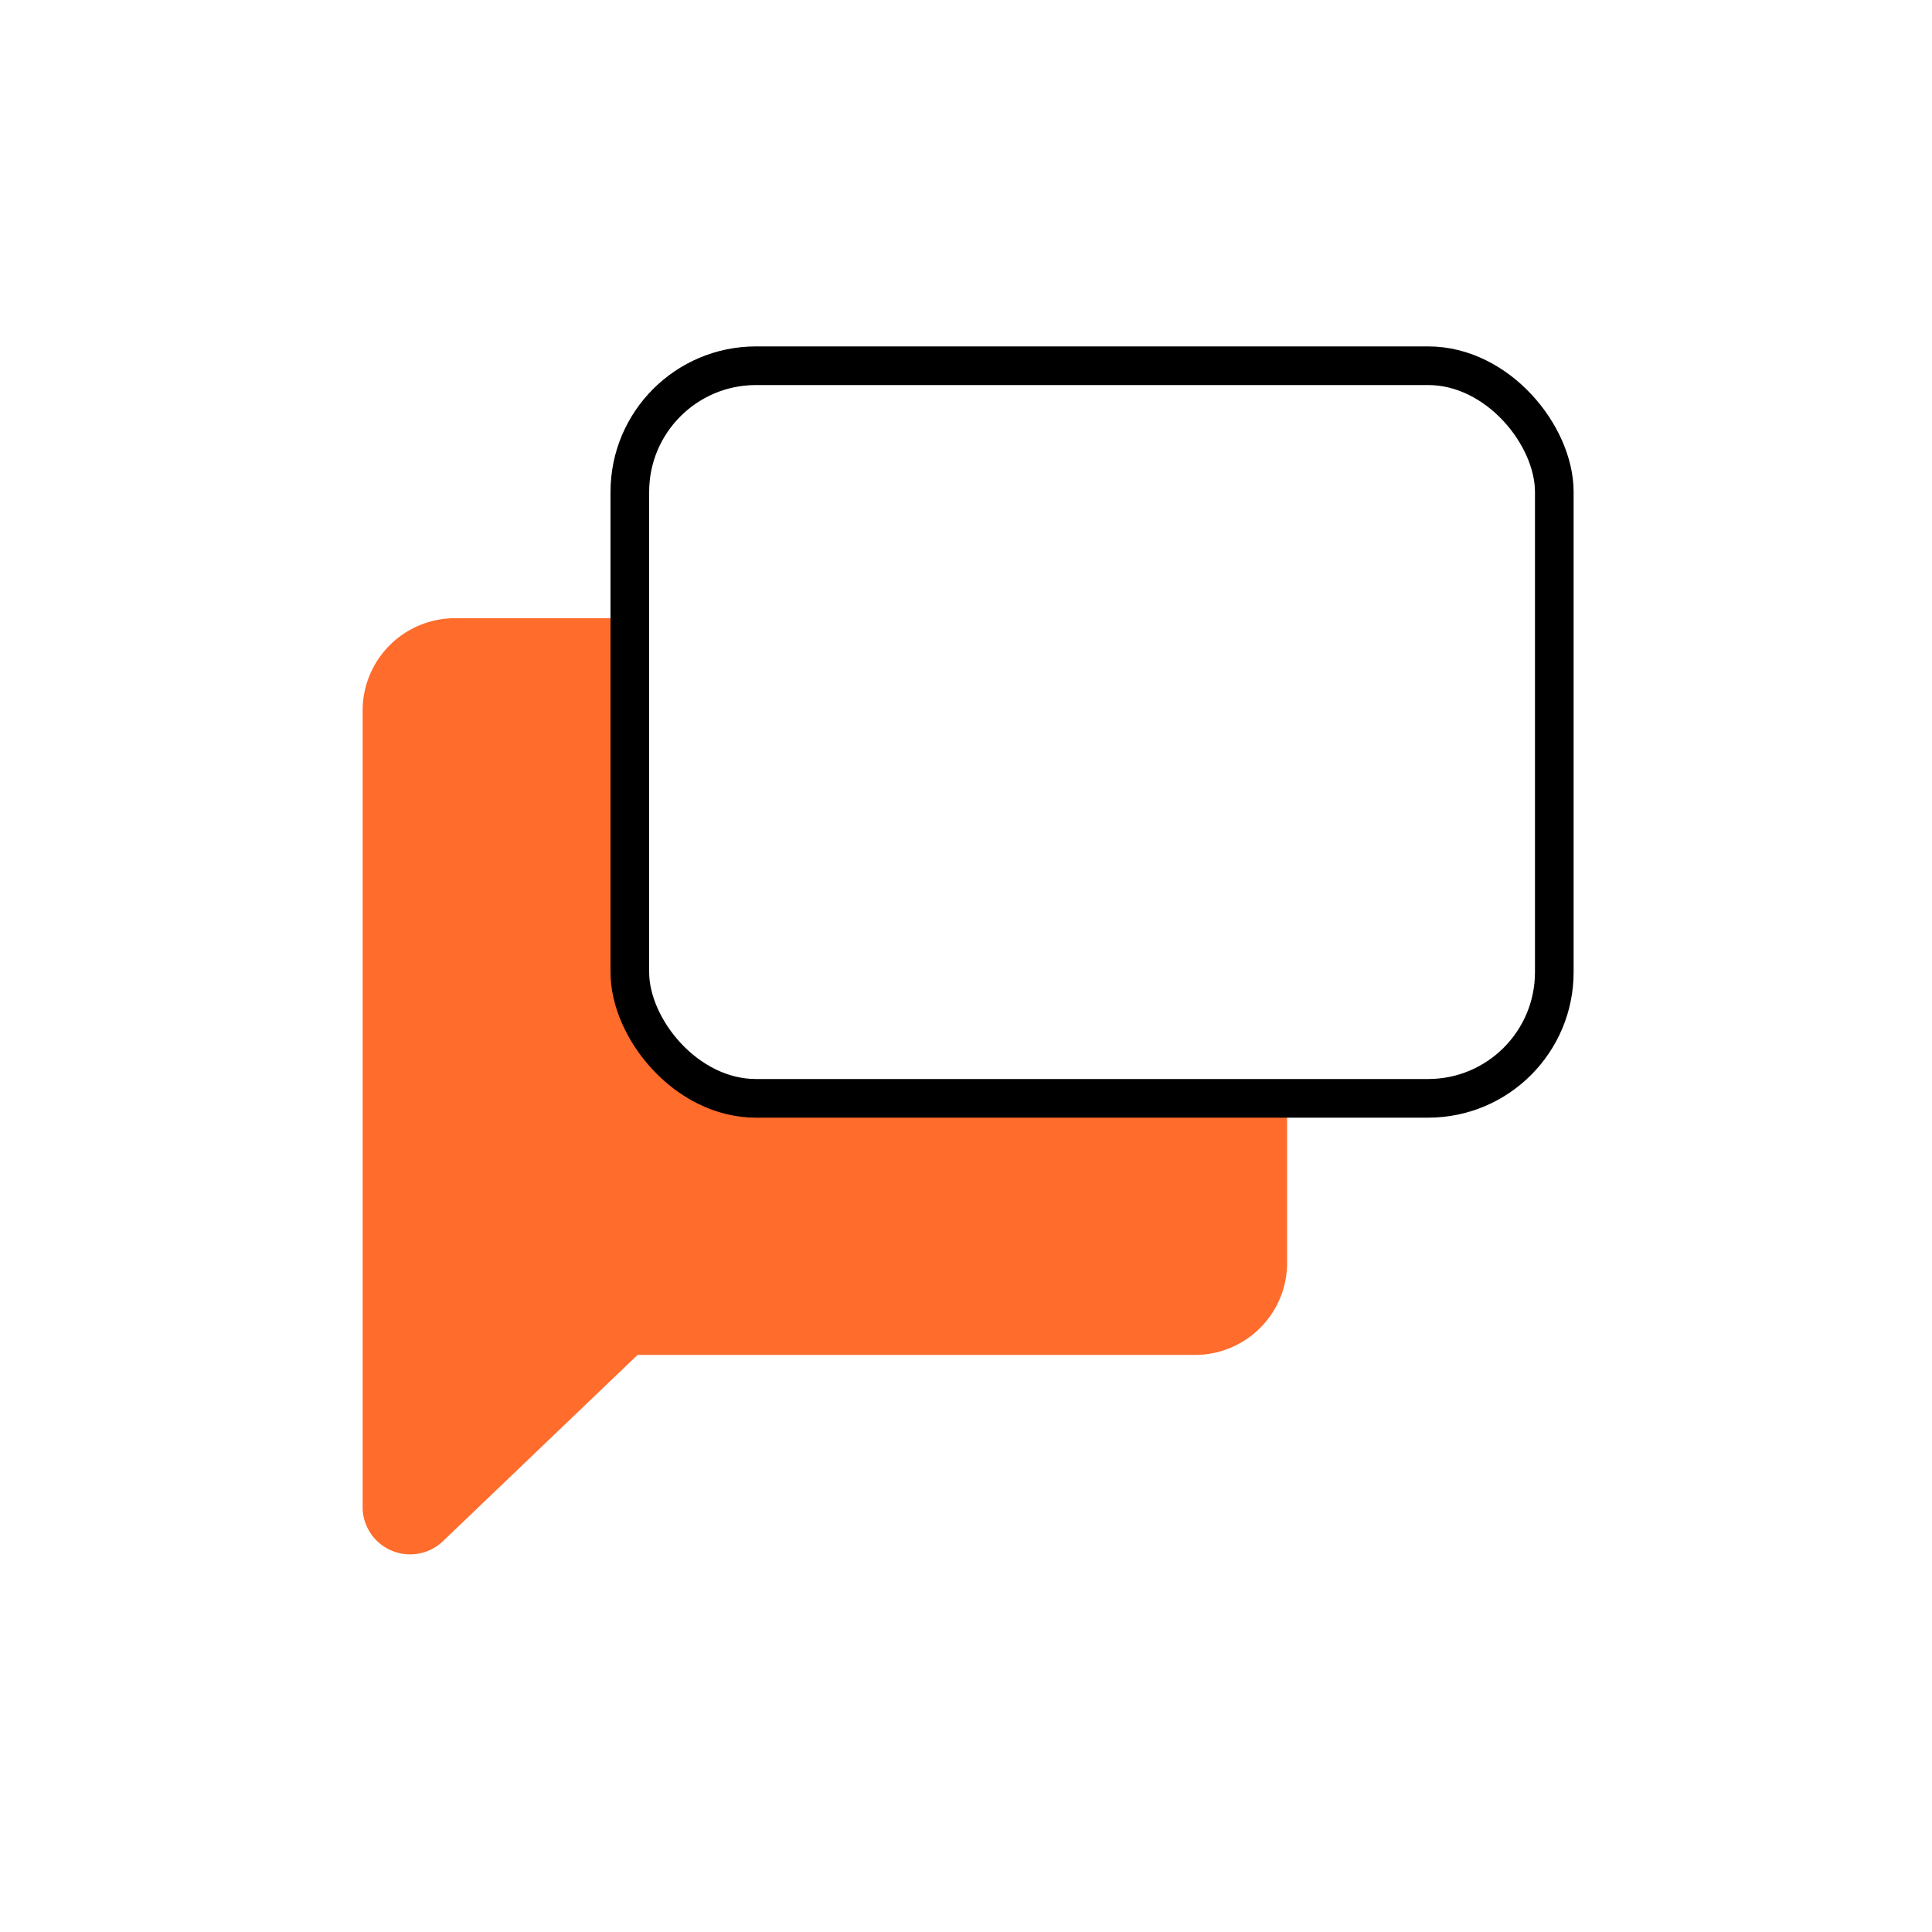<svg id="Layer_1" data-name="Layer 1" xmlns="http://www.w3.org/2000/svg" viewBox="0 0 100 100"><defs><style>.cls-1{fill:#ff6c2c;}.cls-2{fill:none;stroke:#000;stroke-miterlimit:10;stroke-width:2px;}</style></defs><path class="cls-1" d="M32.82,52.05V32H23.65a4.78,4.78,0,0,0-4.88,4.68V78.11a2.46,2.46,0,0,0,4.17,1.65L33,70.13H61.74a4.77,4.77,0,0,0,4.88-4.66V56.71H37.71A4.78,4.78,0,0,1,32.82,52.05Z"/><rect class="cls-2" x="32.6" y="18.93" width="47.85" height="37.92" rx="6.53"/></svg>